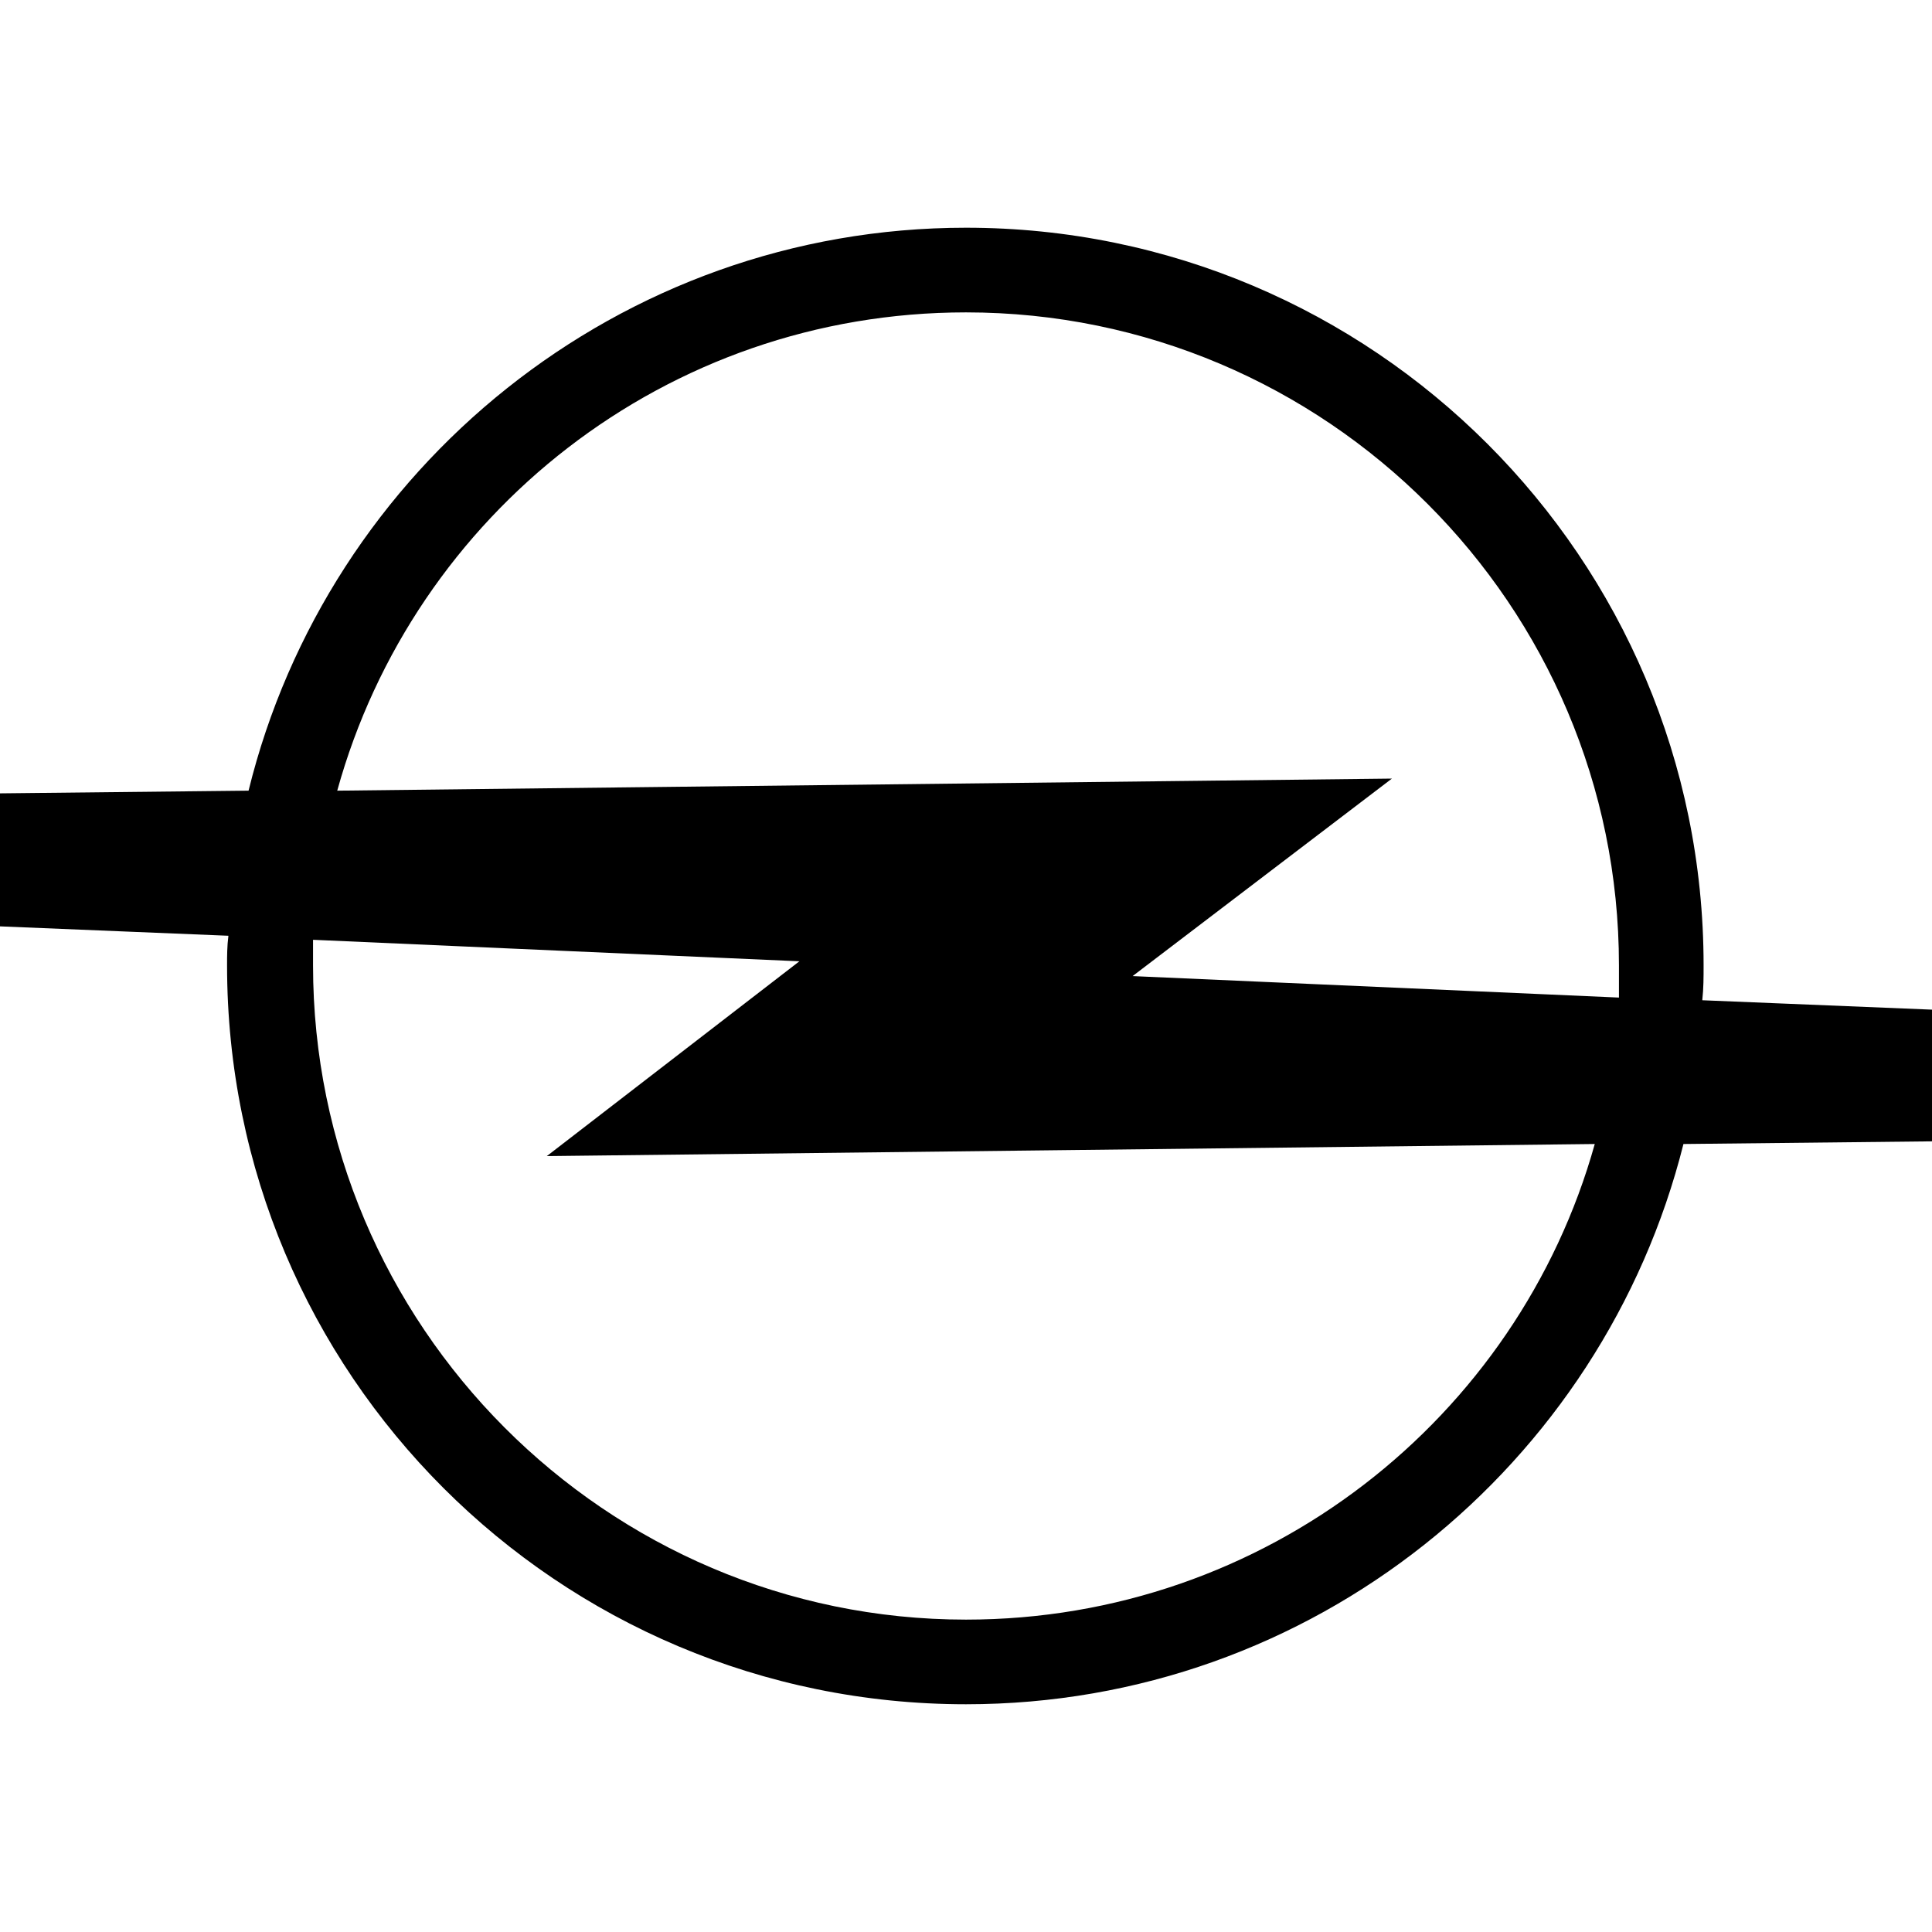 <svg xmlns="http://www.w3.org/2000/svg" viewBox="0 0 132.292 132.292"><path d="M21.435 64.352v1.747c0 24.655 20.056 44.803 44.71 44.803 20.516 0 37.81-13.8 43.055-32.567l-71.758.828 17.296-13.34zm1.657-10.212C28.335 35.188 45.63 21.39 66.146 21.39c24.656 0 44.71 20.055 44.71 44.71v2.208l-33.302-1.471 17.755-13.524zm-7.452 9.935L0 63.432v-9.108l17.02-.184c5.427-22.08 25.39-38.547 49.126-38.547 27.875 0 50.506 22.631 50.506 50.506 0 .83 0 1.564-.09 2.392l15.73.644v9.017l-17.019.183c-5.52 21.987-25.391 38.363-49.127 38.363-27.967 0-50.598-22.631-50.598-50.6 0-.643 0-1.286.092-2.023z" clip-rule="evenodd" fill-rule="evenodd"/></svg>